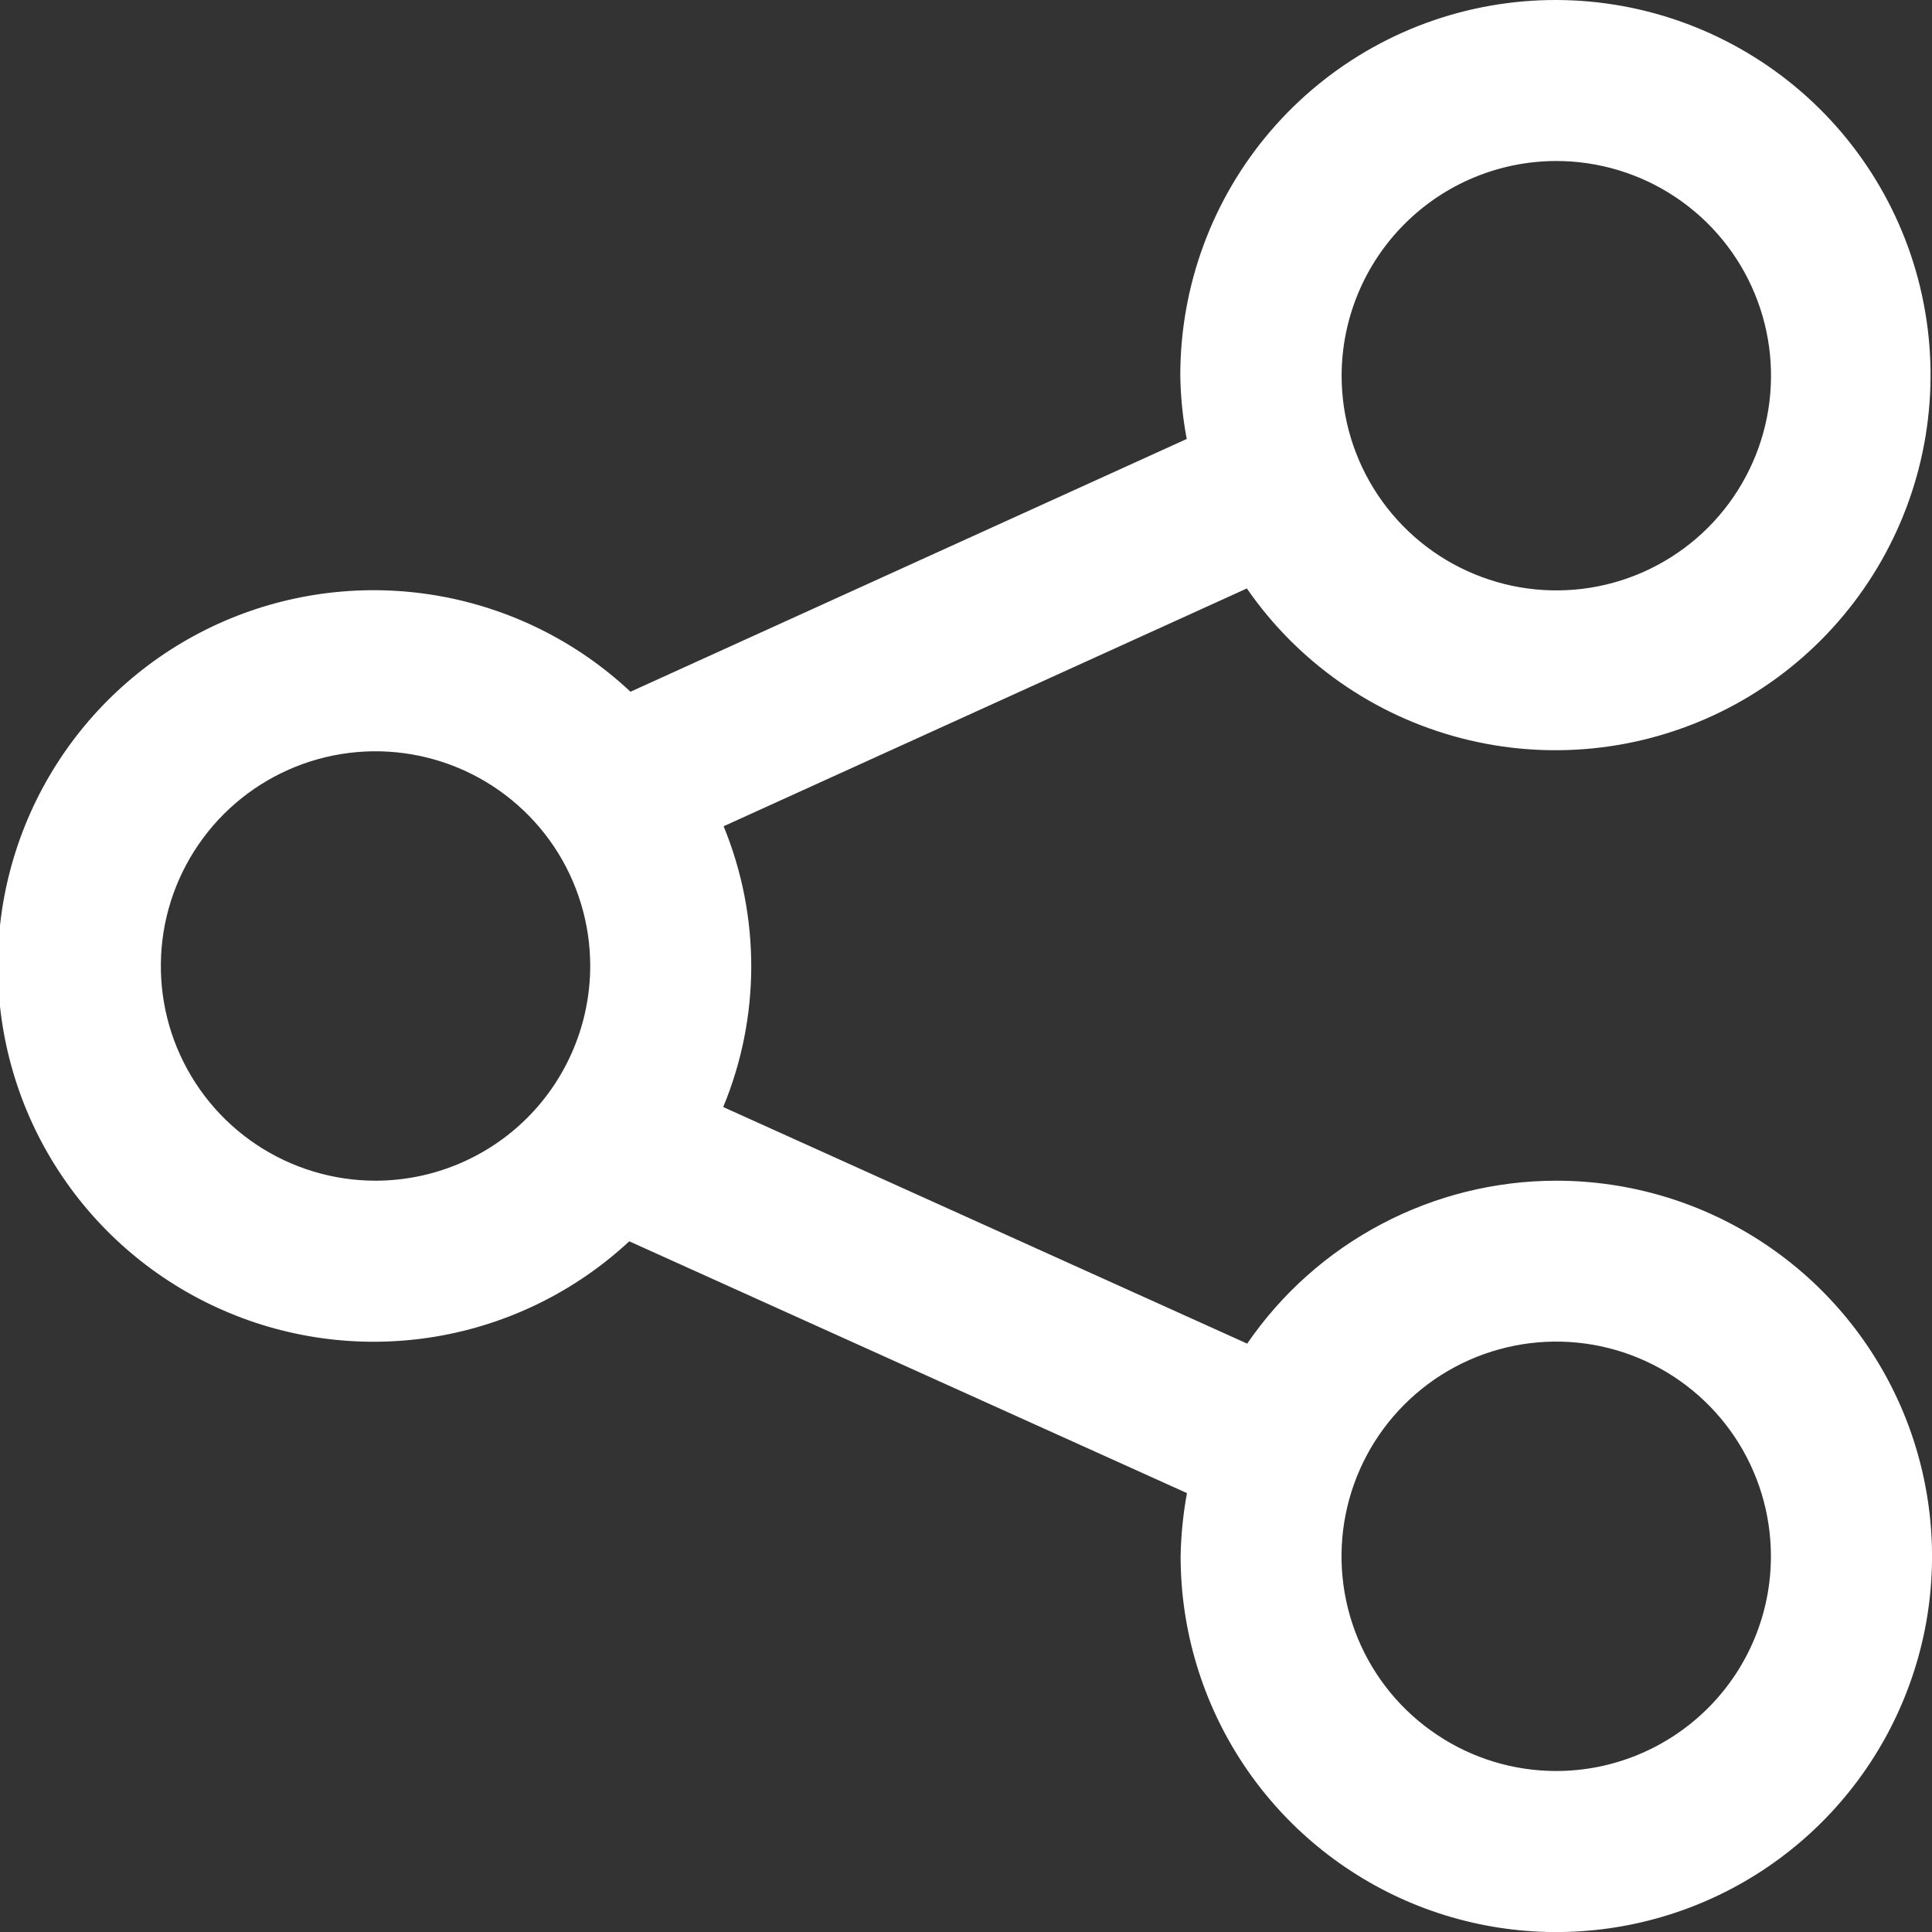 <svg width="24" height="24" viewBox="0 0 24 24" fill="none" xmlns="http://www.w3.org/2000/svg">
<rect x="0" y="0" width="24" height="24" fill="#333333" stroke="none"/>
<g clip-path="url(#clip0_208_2553)">
<path d="M19.332 14.667C18.576 14.668 17.831 14.852 17.163 15.205C16.494 15.557 15.921 16.067 15.493 16.691L8.984 13.752C9.447 12.636 9.448 11.382 8.989 10.264L15.489 7.31C16.123 8.227 17.064 8.886 18.143 9.168C19.221 9.45 20.365 9.336 21.366 8.848C22.368 8.359 23.161 7.527 23.602 6.503C24.043 5.48 24.102 4.332 23.77 3.268C23.437 2.204 22.734 1.295 21.788 0.706C20.842 0.116 19.716 -0.115 18.615 0.054C17.513 0.223 16.509 0.781 15.783 1.628C15.058 2.474 14.661 3.552 14.662 4.667C14.666 4.931 14.693 5.194 14.742 5.453L7.832 8.593C7.169 7.971 6.338 7.557 5.442 7.401C4.546 7.245 3.624 7.354 2.789 7.714C1.954 8.075 1.243 8.672 0.743 9.431C0.242 10.191 -0.025 11.08 -0.027 11.989C-0.029 12.899 0.234 13.789 0.731 14.55C1.228 15.312 1.937 15.912 2.77 16.276C3.603 16.641 4.525 16.754 5.422 16.602C6.318 16.45 7.151 16.039 7.817 15.42L14.745 18.548C14.697 18.807 14.671 19.07 14.666 19.333C14.666 20.256 14.94 21.159 15.452 21.926C15.965 22.694 16.694 23.292 17.547 23.646C18.4 23.999 19.338 24.091 20.243 23.911C21.149 23.731 21.98 23.287 22.633 22.634C23.286 21.981 23.73 21.15 23.911 20.244C24.091 19.339 23.998 18.4 23.645 17.548C23.291 16.695 22.693 15.966 21.925 15.453C21.158 14.94 20.255 14.667 19.332 14.667ZM19.332 2C19.86 2 20.375 2.156 20.814 2.449C21.253 2.742 21.595 3.158 21.797 3.646C21.999 4.133 22.052 4.669 21.949 5.187C21.846 5.704 21.592 6.179 21.219 6.553C20.846 6.926 20.371 7.18 19.854 7.283C19.337 7.386 18.8 7.333 18.313 7.131C17.825 6.929 17.409 6.587 17.116 6.149C16.823 5.71 16.666 5.195 16.666 4.667C16.667 3.96 16.948 3.282 17.448 2.782C17.947 2.282 18.625 2.001 19.332 2ZM4.666 14.667C4.139 14.667 3.623 14.511 3.184 14.218C2.745 13.925 2.404 13.509 2.201 13.021C1.999 12.534 1.947 11.998 2.049 11.48C2.152 10.963 2.406 10.488 2.779 10.114C3.152 9.741 3.627 9.487 4.145 9.384C4.662 9.281 5.198 9.334 5.686 9.536C6.173 9.738 6.59 10.08 6.883 10.518C7.176 10.957 7.332 11.473 7.332 12C7.331 12.707 7.05 13.385 6.551 13.885C6.051 14.385 5.373 14.666 4.666 14.667ZM19.332 22C18.805 22 18.289 21.844 17.851 21.55C17.412 21.258 17.07 20.841 16.868 20.354C16.666 19.866 16.613 19.33 16.716 18.813C16.819 18.295 17.073 17.82 17.446 17.447C17.819 17.074 18.294 16.82 18.812 16.717C19.329 16.614 19.866 16.667 20.353 16.869C20.84 17.071 21.257 17.413 21.55 17.851C21.843 18.29 21.999 18.805 21.999 19.333C21.999 20.04 21.718 20.718 21.218 21.218C20.717 21.718 20.039 22 19.332 22Z" fill="url(#paint0_linear_208_2553)"/>
</g>
<defs>
<linearGradient id="paint0_linear_208_2553" x1="-0.027" y1="-0" x2="23.974" y2="24.027" gradientUnits="userSpaceOnUse">
<stop stop-color="#fff"/>
<stop offset="1" stop-color="#fff"/>
</linearGradient>
<clipPath id="clip0_208_2553">
<rect width="24" height="24" fill="white"/>
</clipPath>
</defs>
</svg>
